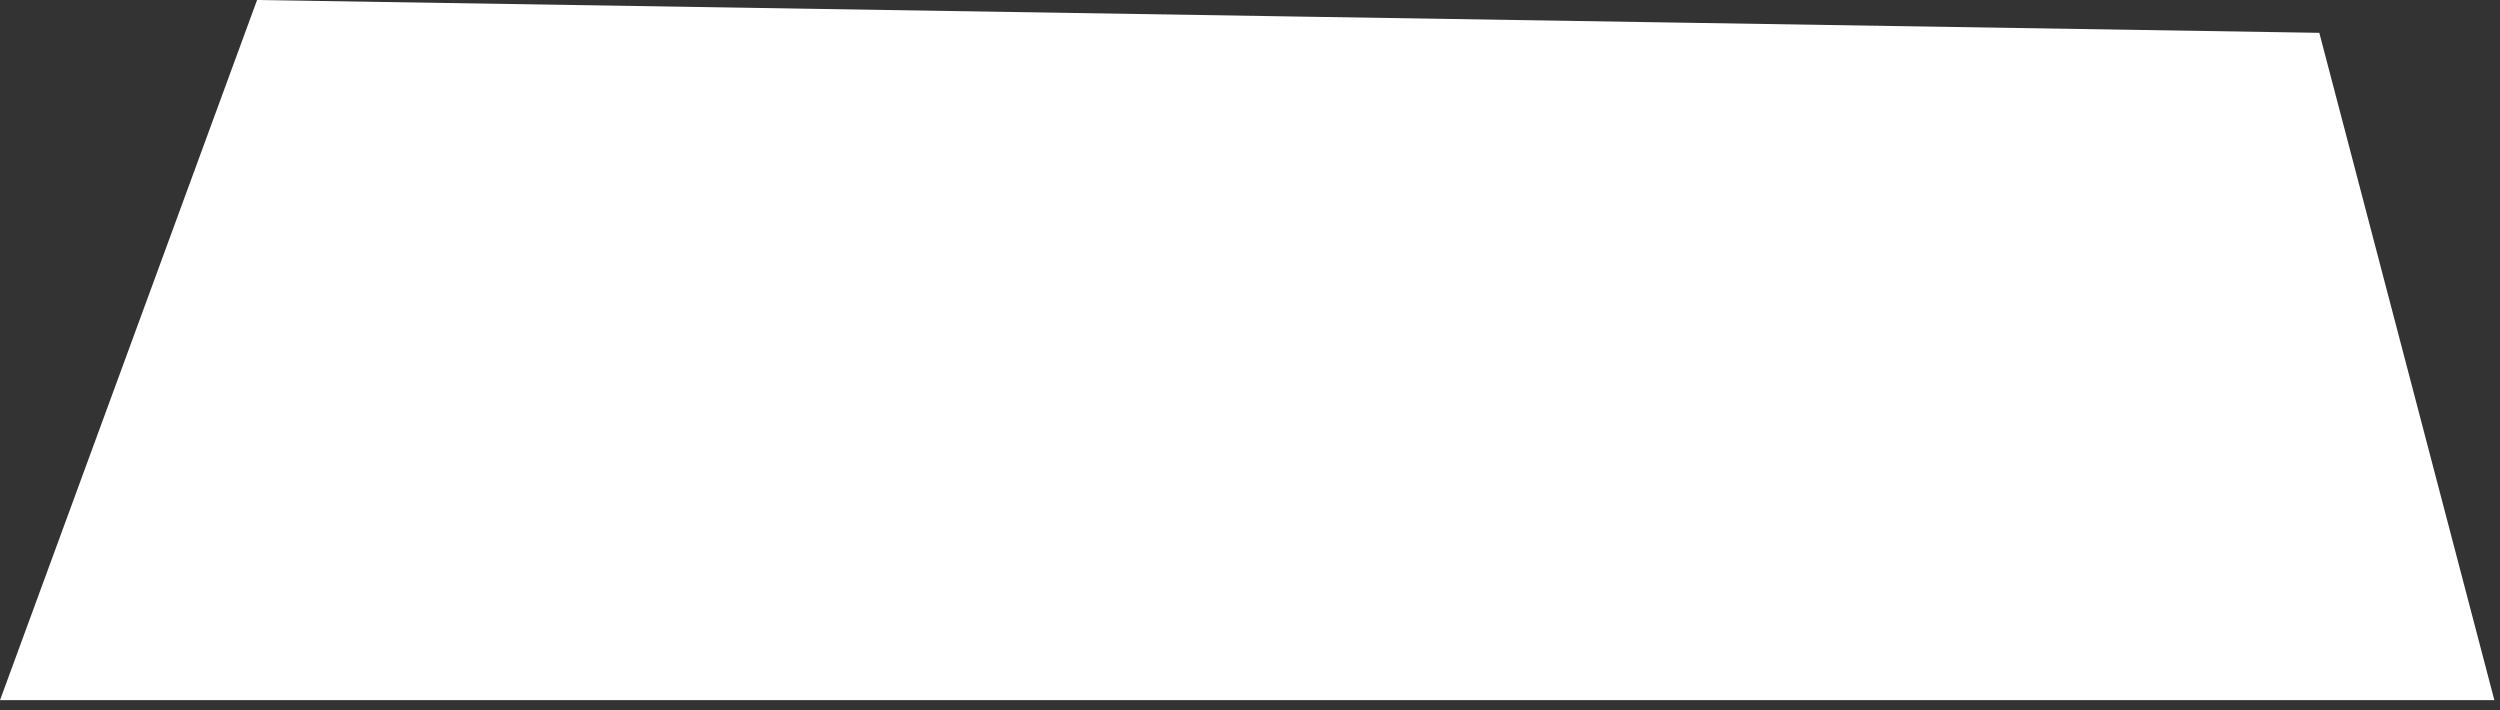<?xml version="1.0" encoding="UTF-8"?> <svg xmlns="http://www.w3.org/2000/svg" width="183" height="52" viewBox="0 0 183 52" fill="none"><rect x="0" y="0" width="183" height="52" fill="#333333" stroke="none"/><path d="M181.031 50.051L168.843 3.589L19.652 1.214L1.721 50.051H181.031Z" fill="white" stroke="white" stroke-width="2.402"></path></svg> 